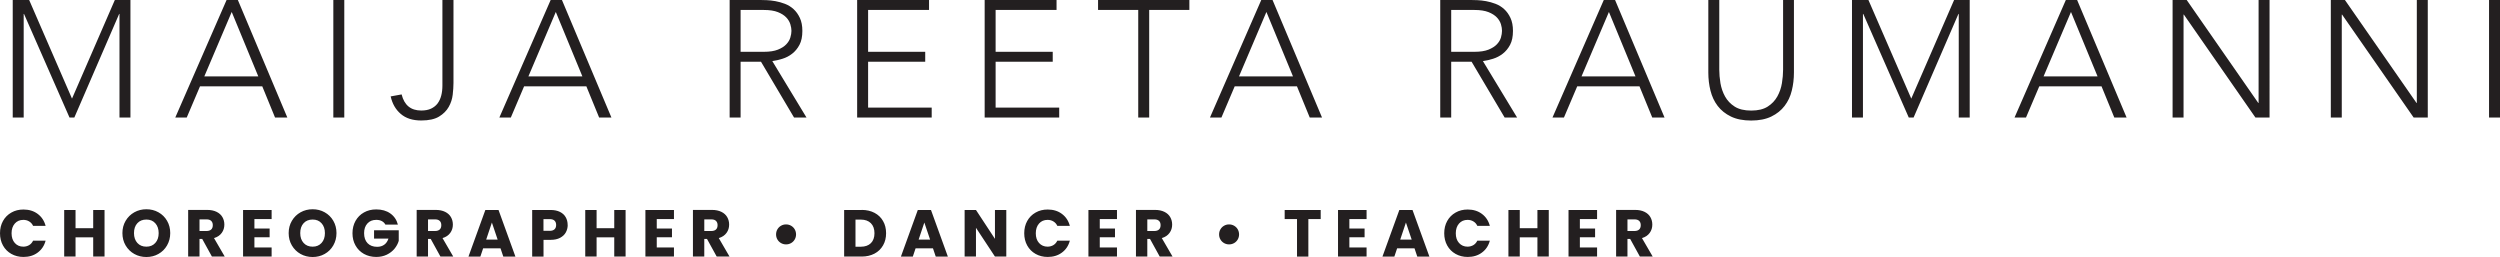 <?xml version="1.0" encoding="UTF-8"?>
<svg id="Layer_1" xmlns="http://www.w3.org/2000/svg" viewBox="0 0 451.73 46.44">
  <defs>
    <style>
      .cls-1 {
        fill: #231f20;
      }
    </style>
  </defs>
  <path class="cls-1" d="M449.75,21.24h1.98V0h-1.98v21.24ZM421.16,21.24h1.98V2.64h.06l12.93,18.6h2.55V0h-1.98v18.6h-.06l-12.93-18.6h-2.55v21.24ZM392.57,21.24h1.98V2.64h.06l12.93,18.6h2.55V0h-1.98v18.6h-.06l-12.93-18.6h-2.55v21.24ZM379.01,13.8h-9.75l4.95-11.64,4.8,11.64ZM364.01,21.24h2.07l2.4-5.64h11.25l2.31,5.64h2.22l-8.94-21.24h-2.04l-9.27,21.24ZM334.64,21.24h1.98V2.52h.06l8.22,18.72h.87l8.1-18.72h.06v18.72h1.98V0h-2.82l-7.74,17.82-7.74-17.82h-2.97v21.24ZM324.17,0h-1.98v12.6c0,.76-.07,1.57-.21,2.43-.14.86-.42,1.66-.83,2.4-.41.74-.99,1.35-1.74,1.83-.75.48-1.74.72-2.98.72s-2.24-.24-2.99-.72c-.75-.48-1.33-1.09-1.74-1.83-.41-.74-.68-1.54-.83-2.4-.14-.86-.21-1.67-.21-2.43V0h-1.98v13.11c0,1.14.13,2.23.39,3.27.26,1.04.69,1.96,1.3,2.76.61.8,1.41,1.44,2.4,1.92s2.21.72,3.65.72,2.65-.24,3.64-.72,1.79-1.12,2.4-1.92c.61-.8,1.05-1.72,1.3-2.76.26-1.04.39-2.13.39-3.27V0ZM295.52,13.8h-9.75l4.95-11.64,4.8,11.64ZM280.52,21.24h2.07l2.4-5.64h11.25l2.31,5.64h2.22l-8.94-21.24h-2.04l-9.27,21.24ZM260.24,21.24h1.98v-10.08h3.69l5.97,10.08h2.25l-6.18-10.2c.58-.08,1.19-.22,1.83-.42.64-.2,1.22-.5,1.76-.92.53-.41.97-.94,1.32-1.6.35-.66.52-1.5.52-2.52,0-.92-.15-1.7-.45-2.34-.3-.64-.68-1.17-1.14-1.59-.46-.42-.98-.74-1.56-.96-.58-.22-1.15-.38-1.71-.48-.56-.1-1.08-.16-1.56-.18-.48-.02-.86-.03-1.14-.03h-5.58v21.24ZM262.22,1.8h4.2c1.04,0,1.88.13,2.54.39.65.26,1.15.58,1.51.96.36.38.6.79.74,1.23.13.44.19.84.19,1.2s-.07.76-.19,1.2c-.13.44-.38.85-.74,1.23-.36.38-.87.7-1.51.96-.65.26-1.5.39-2.54.39h-4.2V1.8ZM233.63,13.8h-9.75l4.95-11.64,4.8,11.64ZM218.63,21.24h2.07l2.4-5.64h11.25l2.31,5.64h2.22L229.94,0h-2.04l-9.27,21.24ZM205.67,21.24h1.98V1.8h7.26V0h-16.5v1.8h7.26v19.44ZM177.92,21.24h13.47v-1.8h-11.49v-8.28h10.32v-1.8h-10.32V1.8h11.01V0h-12.99v21.24ZM154.88,21.24h13.47v-1.8h-11.49v-8.28h10.32v-1.8h-10.32V1.8h11.01V0h-12.99v21.24ZM131.84,21.24h1.98v-10.08h3.69l5.97,10.08h2.25l-6.18-10.2c.58-.08,1.19-.22,1.83-.42.64-.2,1.23-.5,1.76-.92.53-.41.97-.94,1.32-1.6.35-.66.52-1.5.52-2.52,0-.92-.15-1.7-.45-2.34s-.68-1.17-1.14-1.59c-.46-.42-.98-.74-1.56-.96-.58-.22-1.15-.38-1.71-.48-.56-.1-1.08-.16-1.56-.18-.48-.02-.86-.03-1.14-.03h-5.58v21.24ZM133.82,1.8h4.2c1.04,0,1.89.13,2.54.39.65.26,1.15.58,1.51.96.36.38.6.79.74,1.23.13.44.2.84.2,1.2s-.07.76-.2,1.2-.38.85-.74,1.23c-.36.38-.86.7-1.51.96-.65.26-1.49.39-2.54.39h-4.2V1.8ZM105.23,13.8h-9.75l4.95-11.64,4.8,11.64ZM90.23,21.24h2.07l2.4-5.64h11.25l2.31,5.64h2.22L101.54,0h-2.04l-9.27,21.24ZM81.92,0h-1.98v15.48c0,.64-.07,1.24-.21,1.78-.14.55-.36,1.02-.66,1.43-.3.4-.7.71-1.18.94-.49.23-1.09.34-1.78.34-1.88,0-3.06-.97-3.54-2.91l-1.98.36c.3,1.32.9,2.38,1.82,3.16.91.79,2.14,1.19,3.71,1.19,1.38,0,2.45-.24,3.22-.71.77-.47,1.35-1.05,1.74-1.74.39-.69.63-1.42.72-2.2.09-.78.14-1.49.14-2.13V0ZM60.23,21.24h1.98V0h-1.98v21.24ZM46.67,13.8h-9.75l4.95-11.64,4.8,11.64ZM31.67,21.24h2.07l2.4-5.64h11.25l2.31,5.64h2.22L42.98,0h-2.04l-9.27,21.24ZM2.3,21.24h1.98V2.52h.06l8.22,18.72h.87L21.53,2.52h.06v18.72h1.98V0h-2.82l-7.74,17.82L5.27,0h-2.97v21.24Z"/>
  <path class="cls-1" d="M294.07,39.64h1.27c.38,0,.66.09.85.28.19.18.28.44.28.76,0,.34-.09.6-.28.78-.19.18-.47.28-.85.28h-1.27v-2.09ZM298.63,46.36l-1.94-3.34c.62-.18,1.08-.5,1.4-.94.32-.44.47-.94.47-1.5,0-.5-.12-.95-.35-1.35-.23-.4-.58-.72-1.05-.95-.47-.23-1.03-.35-1.7-.35h-3.44v8.42h2.05v-3.18h.49l1.75,3.18h2.32ZM288.58,39.58v-1.64h-5.16v8.42h5.16v-1.64h-3.11v-1.85h2.75v-1.58h-2.75v-1.7h3.11ZM277.8,37.94v3.3h-3.19v-3.3h-2.05v8.42h2.05v-3.47h3.19v3.47h2.05v-8.42h-2.05ZM260.96,42.14c0,.83.18,1.57.54,2.22.36.65.86,1.15,1.51,1.52.64.36,1.37.55,2.19.55,1,0,1.86-.26,2.57-.79.71-.52,1.19-1.24,1.43-2.15h-2.26c-.17.35-.41.62-.71.8-.31.18-.66.28-1.05.28-.63,0-1.14-.22-1.54-.66s-.59-1.03-.59-1.76.2-1.32.59-1.76.9-.66,1.54-.66c.39,0,.74.09,1.05.28.31.18.55.45.71.8h2.26c-.24-.91-.72-1.63-1.43-2.16-.71-.53-1.57-.79-2.57-.79-.82,0-1.55.18-2.19.55-.64.36-1.15.87-1.51,1.52-.36.65-.54,1.39-.54,2.23M253.01,43.29l1.03-3.08,1.04,3.08h-2.08ZM256.11,46.36h2.17l-3.05-8.42h-2.38l-3.05,8.42h2.15l.5-1.49h3.14l.5,1.49ZM246.93,39.58v-1.64h-5.16v8.42h5.16v-1.64h-3.11v-1.85h2.75v-1.58h-2.75v-1.7h3.11ZM232.13,37.94v1.64h2.23v6.78h2.05v-6.78h2.23v-1.64h-6.52ZM222.08,44.16c.34,0,.64-.08.92-.24.28-.16.49-.38.65-.65.16-.28.24-.58.24-.91s-.08-.64-.24-.92c-.16-.28-.38-.49-.65-.65-.28-.16-.58-.24-.92-.24s-.63.08-.91.24c-.28.16-.49.38-.65.65s-.24.58-.24.92.08.63.24.91c.16.28.38.49.65.65.28.16.58.24.91.24M207.31,39.64h1.27c.38,0,.66.09.85.28.19.18.28.44.28.76,0,.34-.09.6-.28.78-.19.18-.47.28-.85.28h-1.27v-2.09ZM211.87,46.36l-1.94-3.34c.62-.18,1.08-.5,1.4-.94.32-.44.47-.94.47-1.5,0-.5-.12-.95-.35-1.35-.23-.4-.58-.72-1.05-.95-.47-.23-1.03-.35-1.7-.35h-3.44v8.42h2.05v-3.18h.49l1.75,3.18h2.32ZM201.83,39.58v-1.64h-5.16v8.42h5.16v-1.64h-3.11v-1.85h2.75v-1.58h-2.75v-1.7h3.11ZM185.07,42.14c0,.83.18,1.57.54,2.22s.86,1.15,1.51,1.52c.64.36,1.37.55,2.19.55,1,0,1.86-.26,2.57-.79.71-.52,1.19-1.24,1.43-2.15h-2.26c-.17.35-.41.62-.71.8s-.66.28-1.05.28c-.63,0-1.14-.22-1.54-.66s-.59-1.03-.59-1.76.2-1.32.59-1.76.9-.66,1.54-.66c.39,0,.74.09,1.05.28s.55.45.71.8h2.26c-.24-.91-.72-1.63-1.43-2.16-.71-.53-1.57-.79-2.57-.79-.82,0-1.55.18-2.19.55-.64.36-1.15.87-1.51,1.52-.36.65-.54,1.39-.54,2.23M181.83,37.94h-2.05v5.22l-3.43-5.22h-2.05v8.42h2.05v-5.2l3.43,5.2h2.05v-8.42ZM165.99,43.29l1.03-3.08,1.04,3.08h-2.08ZM169.1,46.36h2.17l-3.05-8.42h-2.38l-3.05,8.42h2.15l.5-1.49h3.14l.5,1.49ZM155.55,44.58h-.97v-4.9h.97c.78,0,1.38.22,1.81.65.43.43.65,1.04.65,1.81s-.22,1.38-.65,1.8c-.43.42-1.04.64-1.81.64M155.69,37.94h-3.16v8.42h3.16c.88,0,1.65-.18,2.32-.53.67-.35,1.18-.85,1.55-1.49s.55-1.37.55-2.2-.18-1.57-.55-2.2c-.36-.64-.88-1.13-1.54-1.48-.66-.35-1.44-.53-2.33-.53M142.03,44.16c.34,0,.64-.08.92-.24.28-.16.49-.38.65-.65.16-.28.24-.58.24-.91s-.08-.64-.24-.92c-.16-.28-.38-.49-.65-.65-.28-.16-.58-.24-.92-.24s-.63.08-.91.24c-.28.16-.49.38-.65.65-.16.28-.24.58-.24.92s.08.63.24.91c.16.28.38.49.65.65.28.16.58.24.91.24M127.26,39.64h1.27c.38,0,.66.09.85.28s.28.44.28.76c0,.34-.09.6-.28.78s-.47.28-.85.28h-1.27v-2.09ZM131.82,46.36l-1.94-3.34c.62-.18,1.08-.5,1.4-.94.32-.44.47-.94.47-1.5,0-.5-.12-.95-.35-1.35-.23-.4-.58-.72-1.05-.95-.47-.23-1.03-.35-1.7-.35h-3.44v8.42h2.05v-3.18h.49l1.75,3.18h2.32ZM121.78,39.58v-1.64h-5.16v8.42h5.16v-1.64h-3.11v-1.85h2.75v-1.58h-2.75v-1.7h3.11ZM110.99,37.94v3.3h-3.19v-3.3h-2.05v8.42h2.05v-3.47h3.19v3.47h2.05v-8.42h-2.05ZM99.32,41.7h-1.12v-2.11h1.12c.39,0,.68.09.88.28.19.18.29.44.29.78s-.1.6-.29.78c-.19.18-.48.28-.88.28M102.57,40.65c0-.53-.12-1-.35-1.4-.23-.41-.58-.73-1.04-.96-.46-.23-1.03-.35-1.7-.35h-3.32v8.42h2.05v-3.02h1.27c.69,0,1.26-.12,1.73-.37.46-.25.81-.57,1.03-.98.22-.4.34-.85.34-1.34M87.85,43.29l1.03-3.08,1.04,3.08h-2.08ZM90.96,46.36h2.17l-3.05-8.42h-2.38l-3.05,8.42h2.15l.5-1.49h3.14l.5,1.49ZM77.34,39.64h1.27c.38,0,.66.09.85.28.19.18.28.44.28.76,0,.34-.09.6-.28.78-.19.18-.47.28-.85.28h-1.27v-2.09ZM81.9,46.36l-1.94-3.34c.62-.18,1.08-.5,1.4-.94.32-.44.47-.94.47-1.5,0-.5-.12-.95-.35-1.35-.23-.4-.58-.72-1.05-.95-.47-.23-1.03-.35-1.7-.35h-3.44v8.42h2.05v-3.18h.49l1.75,3.18h2.32ZM71.9,40.6c-.22-.86-.68-1.54-1.37-2.03-.69-.49-1.54-.73-2.55-.73-.83,0-1.57.18-2.22.55-.65.36-1.15.87-1.52,1.52-.36.65-.55,1.39-.55,2.23s.18,1.57.55,2.22c.36.65.87,1.15,1.52,1.52.65.36,1.39.55,2.23.55.7,0,1.34-.14,1.9-.41s1.02-.63,1.39-1.07c.36-.44.62-.92.77-1.43v-1.91h-4.46v1.51h2.6c-.16.48-.41.85-.76,1.1s-.77.38-1.28.38c-.74,0-1.31-.22-1.73-.65-.42-.44-.63-1.04-.63-1.82,0-.73.2-1.31.6-1.75.4-.44.93-.65,1.6-.65.38,0,.72.07,1,.22.28.15.5.36.65.64h2.27ZM56.49,44.57c-.68,0-1.22-.22-1.63-.67s-.61-1.04-.61-1.78.2-1.35.61-1.79c.4-.44.95-.66,1.63-.66s1.21.22,1.61.67c.4.44.61,1.04.61,1.78s-.2,1.33-.61,1.78-.94.67-1.61.67M56.49,46.44c.79,0,1.52-.18,2.17-.55.66-.37,1.18-.88,1.56-1.54.38-.66.58-1.4.58-2.23s-.19-1.56-.57-2.22c-.38-.66-.9-1.17-1.56-1.54s-1.39-.55-2.18-.55-1.52.18-2.18.55-1.18.88-1.57,1.54-.58,1.4-.58,2.22.19,1.57.58,2.23.91,1.17,1.57,1.54,1.39.55,2.18.55M49.08,39.58v-1.64h-5.16v8.42h5.16v-1.64h-3.11v-1.85h2.75v-1.58h-2.75v-1.7h3.11ZM36.05,39.64h1.27c.38,0,.66.09.85.28s.28.44.28.76c0,.34-.09.6-.28.78s-.47.28-.85.28h-1.27v-2.09ZM40.61,46.36l-1.94-3.34c.62-.18,1.08-.5,1.4-.94.32-.44.47-.94.47-1.5,0-.5-.12-.95-.35-1.35-.23-.4-.58-.72-1.05-.95-.47-.23-1.03-.35-1.7-.35h-3.44v8.42h2.05v-3.18h.49l1.75,3.18h2.32ZM26.45,44.57c-.68,0-1.22-.22-1.63-.67-.4-.44-.61-1.04-.61-1.78s.2-1.35.61-1.79c.4-.44.95-.66,1.63-.66s1.21.22,1.61.67c.4.44.61,1.04.61,1.78s-.2,1.33-.61,1.78-.94.67-1.61.67M26.45,46.44c.79,0,1.52-.18,2.17-.55.66-.37,1.18-.88,1.56-1.54.38-.66.58-1.4.58-2.23s-.19-1.56-.57-2.22c-.38-.66-.9-1.17-1.56-1.54s-1.39-.55-2.18-.55-1.52.18-2.18.55-1.18.88-1.57,1.54-.58,1.4-.58,2.22.19,1.57.58,2.23.91,1.17,1.57,1.54,1.39.55,2.18.55M16.84,37.94v3.3h-3.19v-3.3h-2.05v8.42h2.05v-3.47h3.19v3.47h2.05v-8.42h-2.05ZM0,42.14c0,.83.18,1.57.54,2.22.36.65.86,1.15,1.51,1.52.64.36,1.37.55,2.19.55,1,0,1.86-.26,2.57-.79s1.19-1.24,1.43-2.15h-2.26c-.17.35-.41.62-.71.8s-.66.28-1.05.28c-.63,0-1.14-.22-1.54-.66-.39-.44-.59-1.03-.59-1.76s.2-1.32.59-1.76c.39-.44.9-.66,1.54-.66.39,0,.74.09,1.05.28s.55.45.71.8h2.26c-.24-.91-.72-1.63-1.43-2.16s-1.57-.79-2.57-.79c-.82,0-1.55.18-2.19.55-.64.36-1.15.87-1.51,1.52-.36.65-.54,1.39-.54,2.23"/>
</svg>